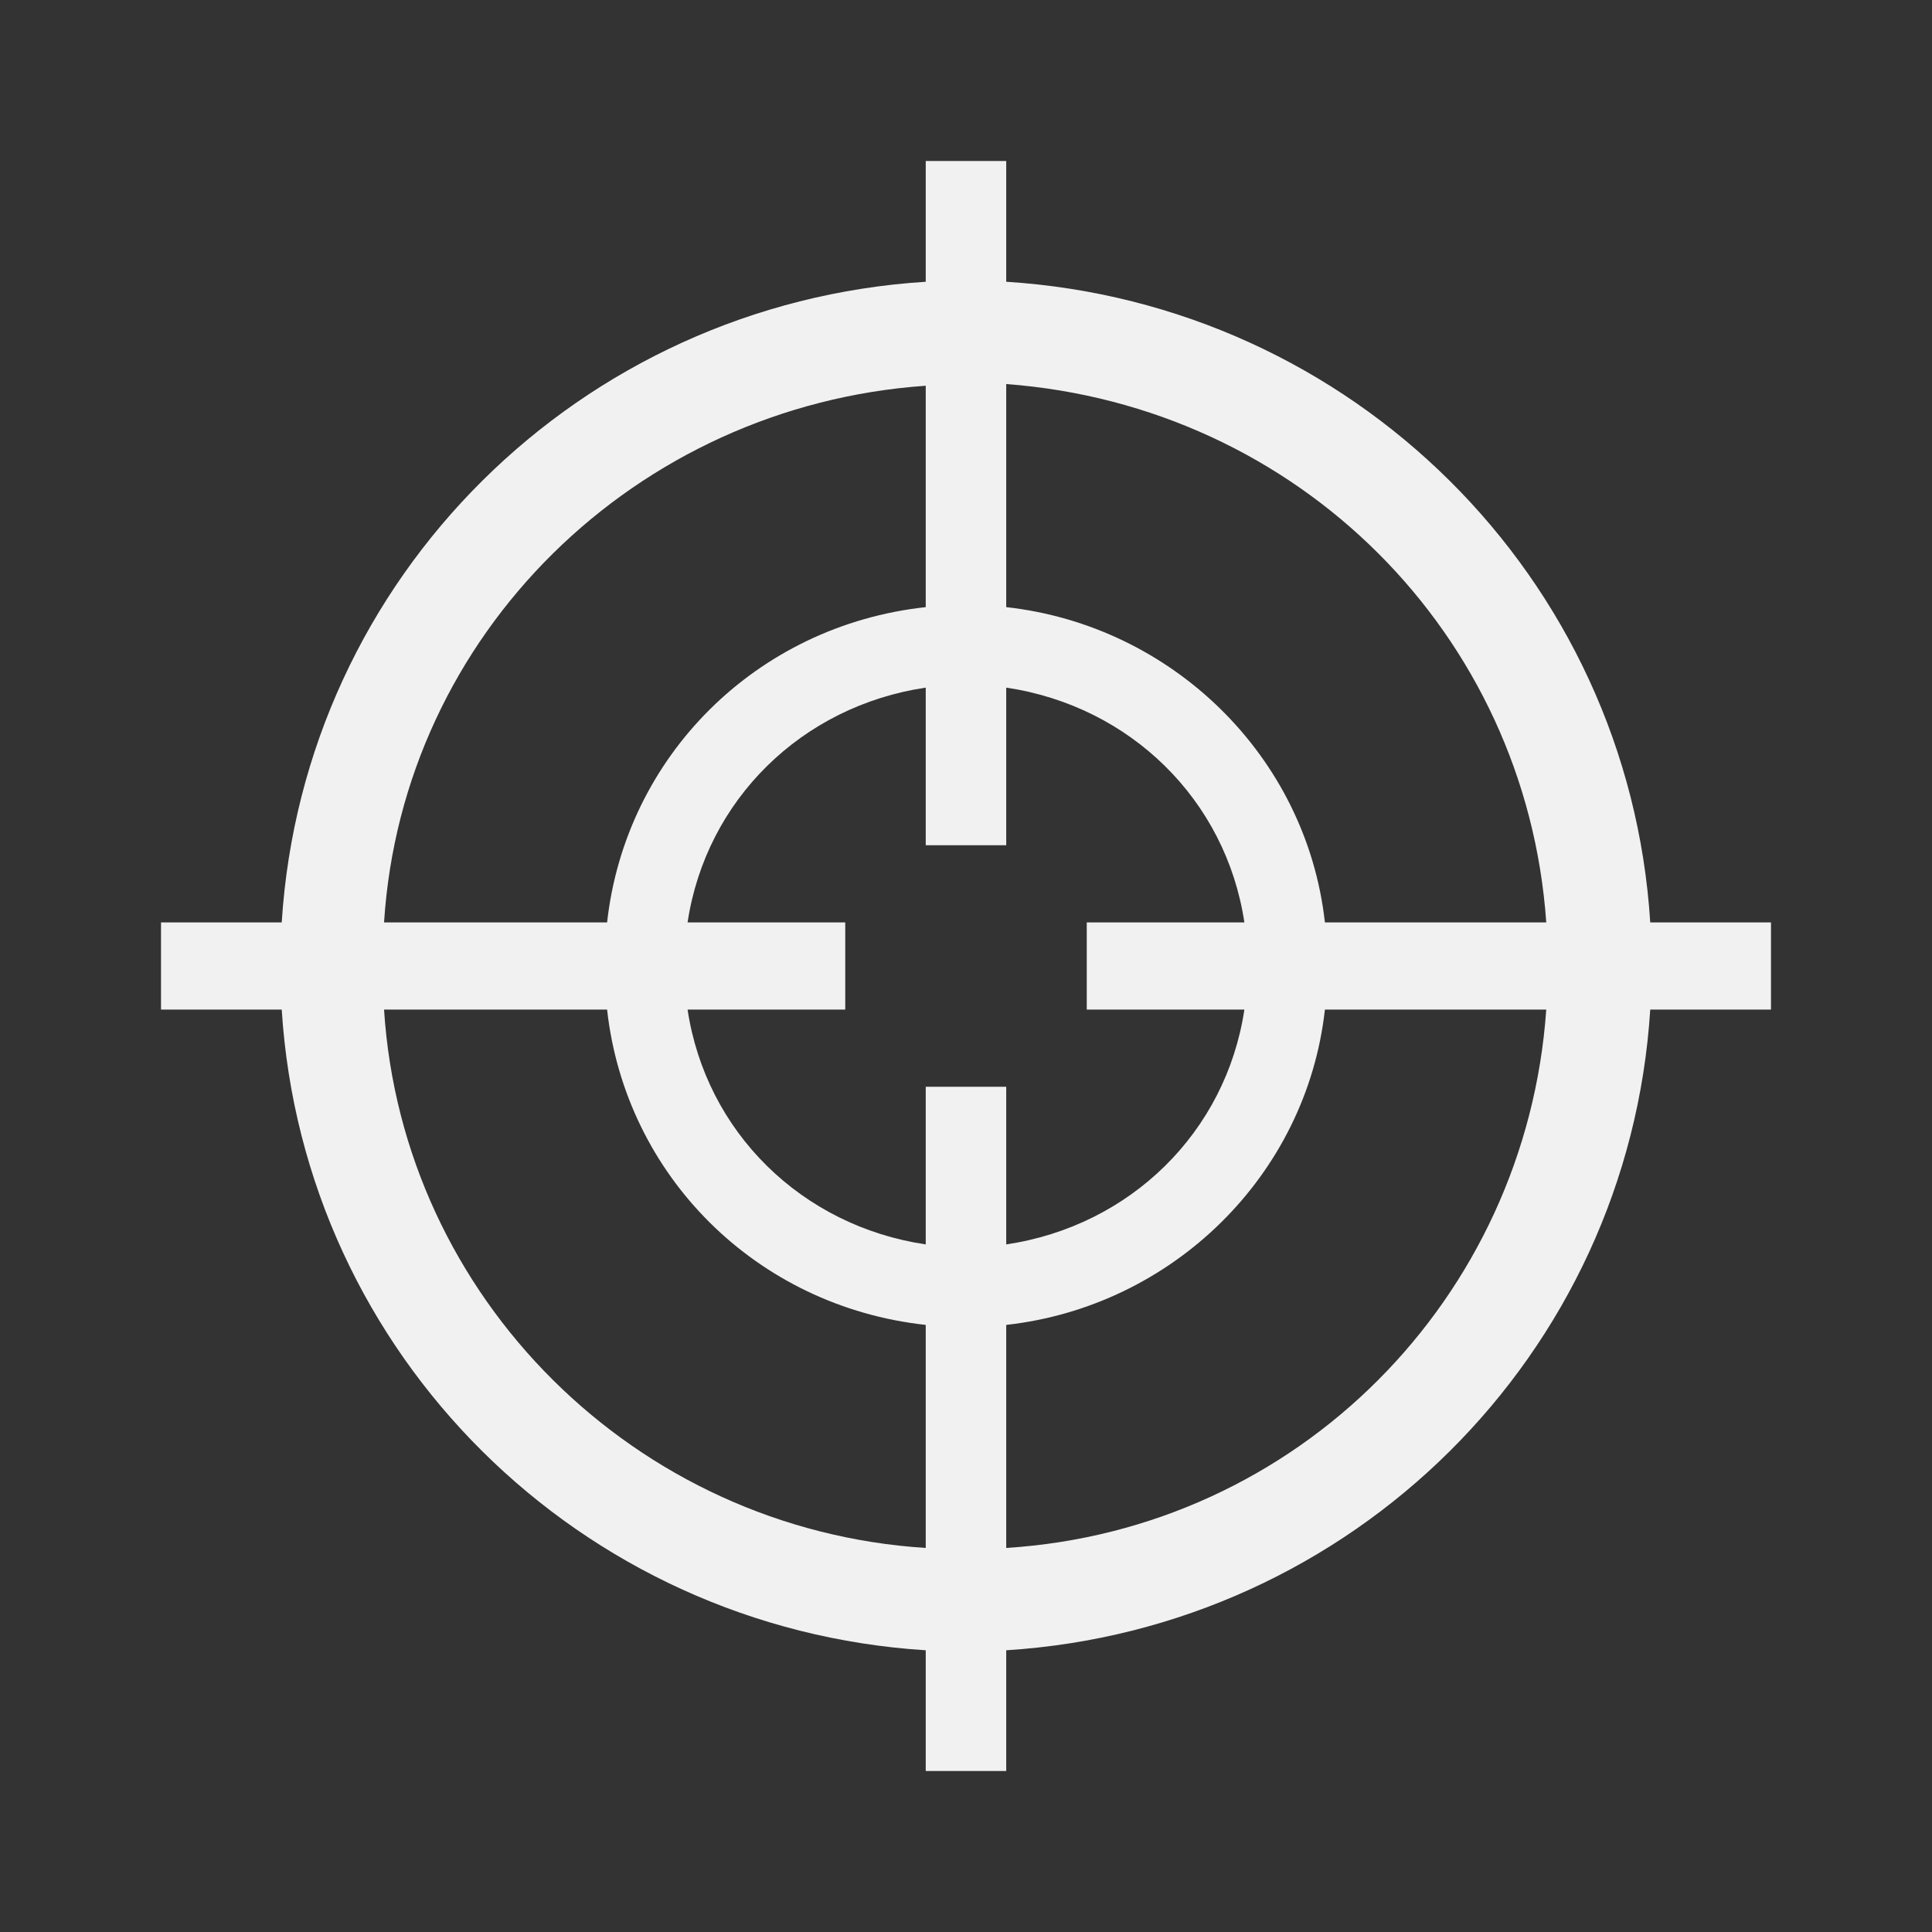 <svg xmlns="http://www.w3.org/2000/svg" fill="none" viewBox="0 0 56 56" height="56" width="56">
<rect x="0" y="0" width="56" height="56" fill="#333333" stroke="none"/>
<path fill="#F1F1F1" d="M51.333 26.736V29.264H47.833C47.201 39.278 39.18 47.202 29.166 47.834V51.334H26.833V47.834C16.819 47.202 8.798 39.278 8.166 29.264H4.667V26.736H8.166C8.798 16.723 16.819 8.799 26.833 8.167V4.667H29.166V8.167C39.18 8.799 47.201 16.723 47.833 26.736H51.333ZM44.819 26.736C44.236 18.375 37.625 11.764 29.166 11.132V17.598C33.979 18.132 37.868 21.924 38.403 26.736H44.819ZM26.833 11.181C18.423 11.764 11.666 18.375 11.132 26.736H17.597C18.132 21.924 21.923 18.132 26.833 17.598V11.181ZM36.069 29.264H31.5V26.736H36.069C35.535 23.188 32.764 20.466 29.166 19.931V24.5H26.833V19.931C23.236 20.466 20.465 23.188 19.93 26.736H24.5V29.264H19.93C20.465 32.813 23.236 35.535 26.833 36.07V31.5H29.166V36.07C32.764 35.535 35.535 32.813 36.069 29.264ZM11.132 29.264C11.666 37.625 18.423 44.334 26.833 44.868V38.403C21.923 37.868 18.132 34.077 17.597 29.264H11.132ZM29.166 44.868C37.625 44.334 44.236 37.625 44.819 29.264H38.403C37.868 34.077 33.979 37.868 29.166 38.403V44.868Z"></path>
</svg>
